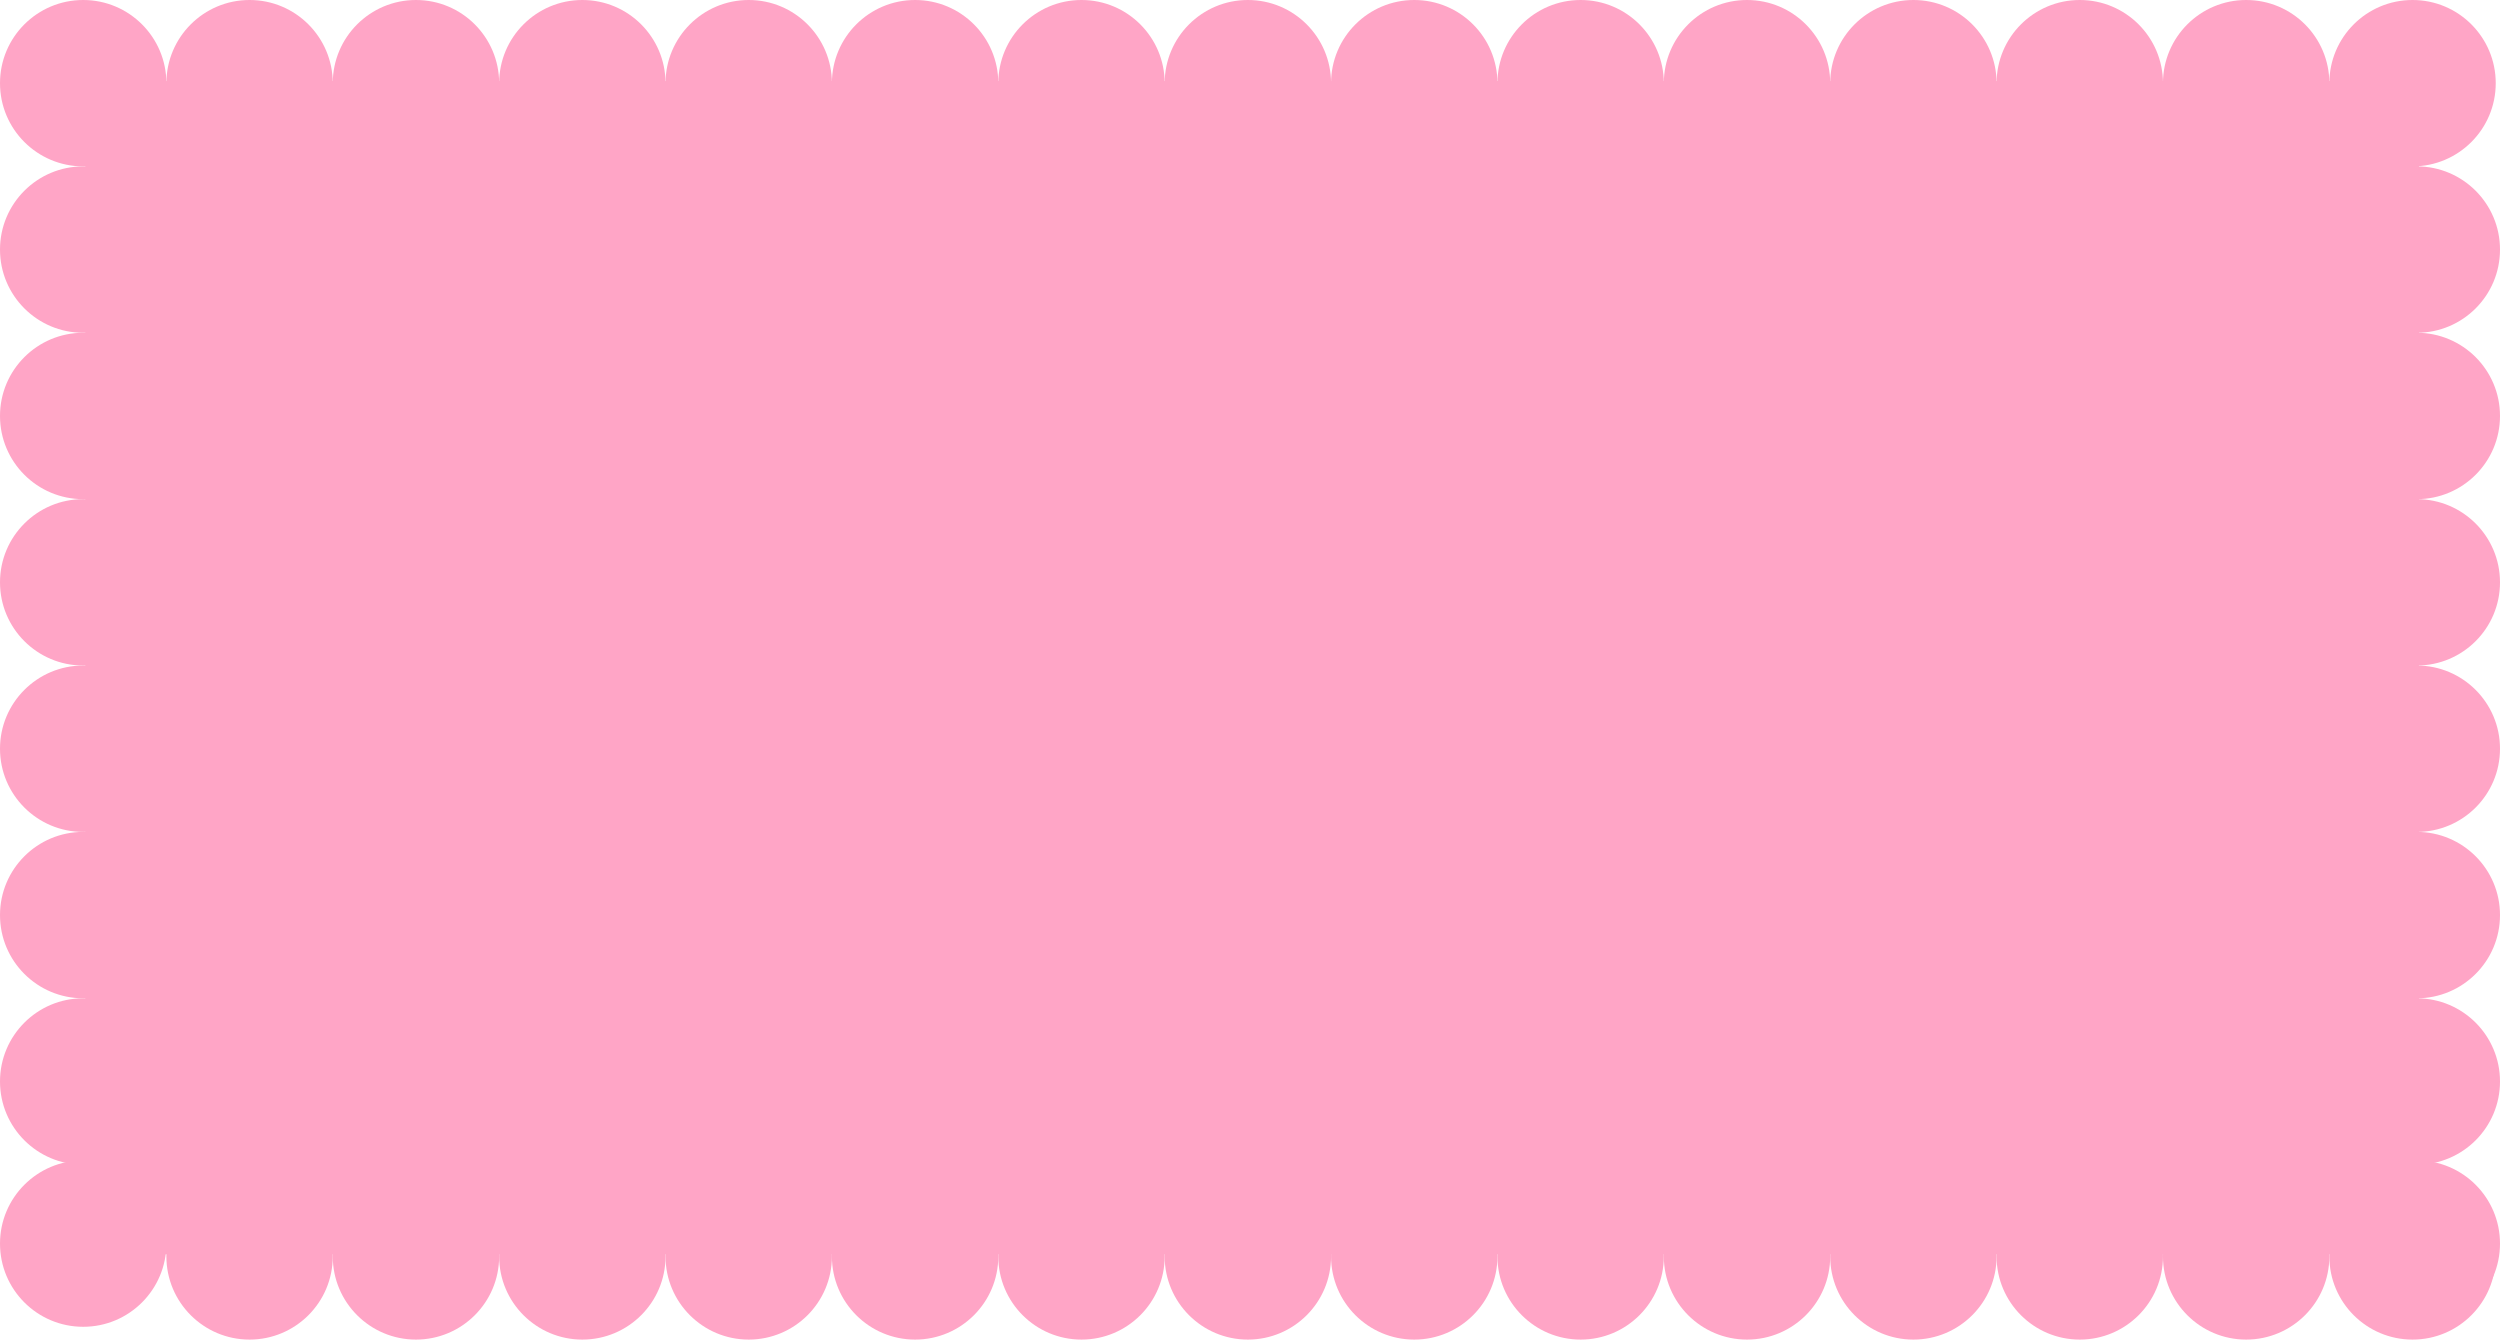<?xml version="1.0" encoding="UTF-8"?> <svg xmlns="http://www.w3.org/2000/svg" width="586" height="314" viewBox="0 0 586 314" fill="none"><rect x="20" y="19" width="547" height="275" fill="#FFA5C6"></rect><circle cx="19.5" cy="19.5" r="19.5" fill="#FFA5C6"></circle><circle cx="19.5" cy="58.5" r="19.5" fill="#FFA5C6"></circle><circle cx="566.5" cy="58.5" r="19.5" fill="#FFA5C6"></circle><circle cx="19.5" cy="136.5" r="19.5" fill="#FFA5C6"></circle><circle cx="566.5" cy="136.5" r="19.5" fill="#FFA5C6"></circle><circle cx="19.5" cy="214.5" r="19.5" fill="#FFA5C6"></circle><circle cx="566.5" cy="214.5" r="19.5" fill="#FFA5C6"></circle><circle cx="19.5" cy="97.5" r="19.5" fill="#FFA5C6"></circle><circle cx="566.5" cy="97.5" r="19.5" fill="#FFA5C6"></circle><circle cx="19.5" cy="175.5" r="19.5" fill="#FFA5C6"></circle><circle cx="566.5" cy="175.5" r="19.5" fill="#FFA5C6"></circle><circle cx="19.5" cy="253.5" r="19.5" fill="#FFA5C6"></circle><circle cx="566.5" cy="253.5" r="19.5" fill="#FFA5C6"></circle><circle cx="19.5" cy="291.5" r="19.5" fill="#FFA5C6"></circle><circle cx="566.5" cy="291.5" r="19.5" fill="#FFA5C6"></circle><circle cx="58.5" cy="19.5" r="19.5" fill="#FFA5C6"></circle><circle cx="58.5" cy="294.5" r="19.5" fill="#FFA5C6"></circle><circle cx="214.5" cy="19.5" r="19.5" fill="#FFA5C6"></circle><circle cx="214.5" cy="294.5" r="19.5" fill="#FFA5C6"></circle><circle cx="370.5" cy="19.5" r="19.5" fill="#FFA5C6"></circle><circle cx="370.5" cy="294.5" r="19.5" fill="#FFA5C6"></circle><circle cx="136.5" cy="19.5" r="19.5" fill="#FFA5C6"></circle><circle cx="136.5" cy="294.5" r="19.5" fill="#FFA5C6"></circle><circle cx="292.5" cy="19.5" r="19.5" fill="#FFA5C6"></circle><circle cx="292.5" cy="294.5" r="19.5" fill="#FFA5C6"></circle><circle cx="448.5" cy="19.5" r="19.5" fill="#FFA5C6"></circle><circle cx="448.5" cy="294.5" r="19.5" fill="#FFA5C6"></circle><circle cx="526.5" cy="19.5" r="19.5" fill="#FFA5C6"></circle><circle cx="526.5" cy="294.5" r="19.5" fill="#FFA5C6"></circle><circle cx="97.5" cy="19.5" r="19.5" fill="#FFA5C6"></circle><circle cx="97.5" cy="294.5" r="19.5" fill="#FFA5C6"></circle><circle cx="253.5" cy="19.5" r="19.5" fill="#FFA5C6"></circle><circle cx="253.5" cy="294.5" r="19.5" fill="#FFA5C6"></circle><circle cx="409.5" cy="19.5" r="19.5" fill="#FFA5C6"></circle><circle cx="409.5" cy="294.5" r="19.5" fill="#FFA5C6"></circle><circle cx="175.5" cy="19.5" r="19.5" fill="#FFA5C6"></circle><circle cx="175.5" cy="294.5" r="19.5" fill="#FFA5C6"></circle><circle cx="331.5" cy="19.5" r="19.5" fill="#FFA5C6"></circle><circle cx="331.5" cy="294.5" r="19.5" fill="#FFA5C6"></circle><circle cx="487.5" cy="19.5" r="19.5" fill="#FFA5C6"></circle><circle cx="487.5" cy="294.5" r="19.5" fill="#FFA5C6"></circle><circle cx="565.5" cy="19.5" r="19.5" fill="#FFA5C6"></circle><circle cx="565.5" cy="294.5" r="19.5" fill="#FFA5C6"></circle></svg> 